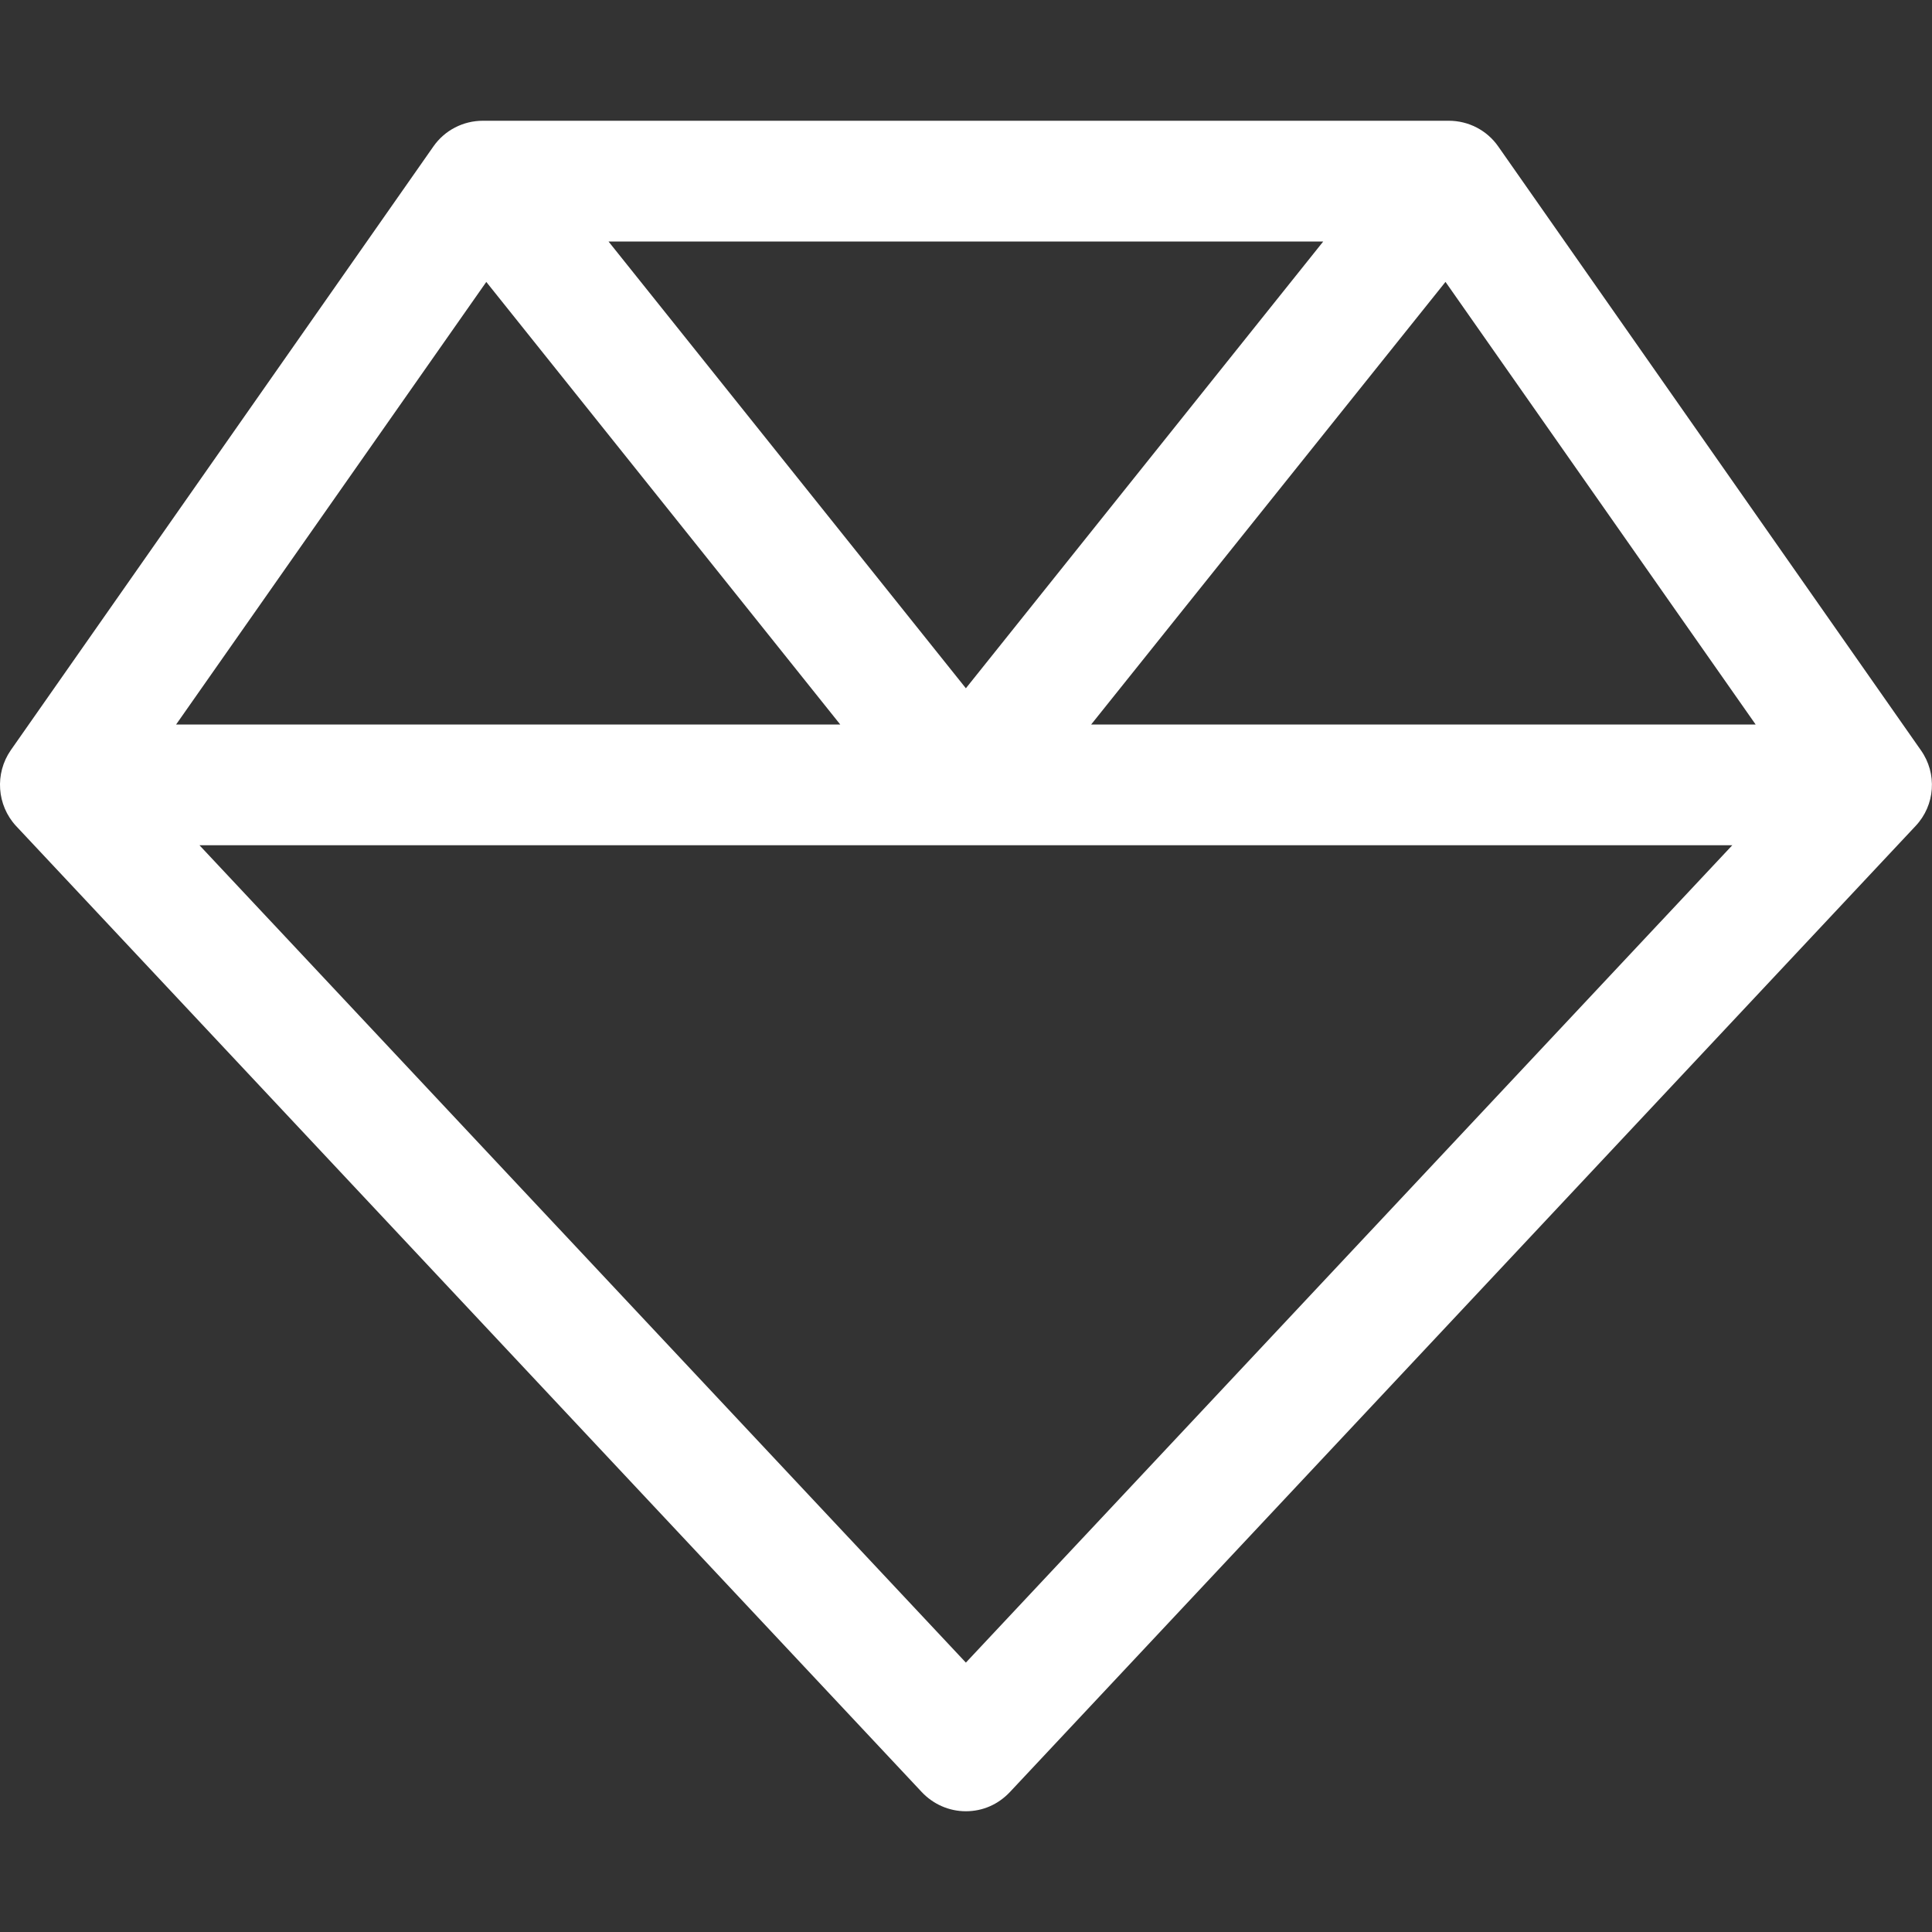 <?xml version="1.0" encoding="UTF-8"?>
<svg xmlns="http://www.w3.org/2000/svg" width="32" height="32" fill="none">
  <rect width="100%" height="100%" fill="#333333" stroke="none"/>
  <g clip-path="url(#a)">
    <path fill="#fff" d="M7.998 2c-.325 0-.631.156-.819.425l-7 10c-.269.388-.231.912.087 1.256l15 16c.188.2.45.319.731.319.281 0 .537-.113.731-.319l15-16c.325-.344.362-.869.087-1.256l-7-10c-.188-.269-.494-.425-.819-.425h-16Zm.056 2.669L13.917 12H2.917l5.138-7.331ZM3.304 14H28.692L15.998 27.538 3.304 14Zm25.769-2h-11l5.869-7.331L29.079 12h-.006Zm-7.156-8-5.919 7.4L10.079 4h11.838Z"></path>
  </g>
  <defs>
    <clipPath id="a">
      <rect width="32" height="32" fill="#fff"></rect>
    </clipPath>
  </defs>
</svg>
